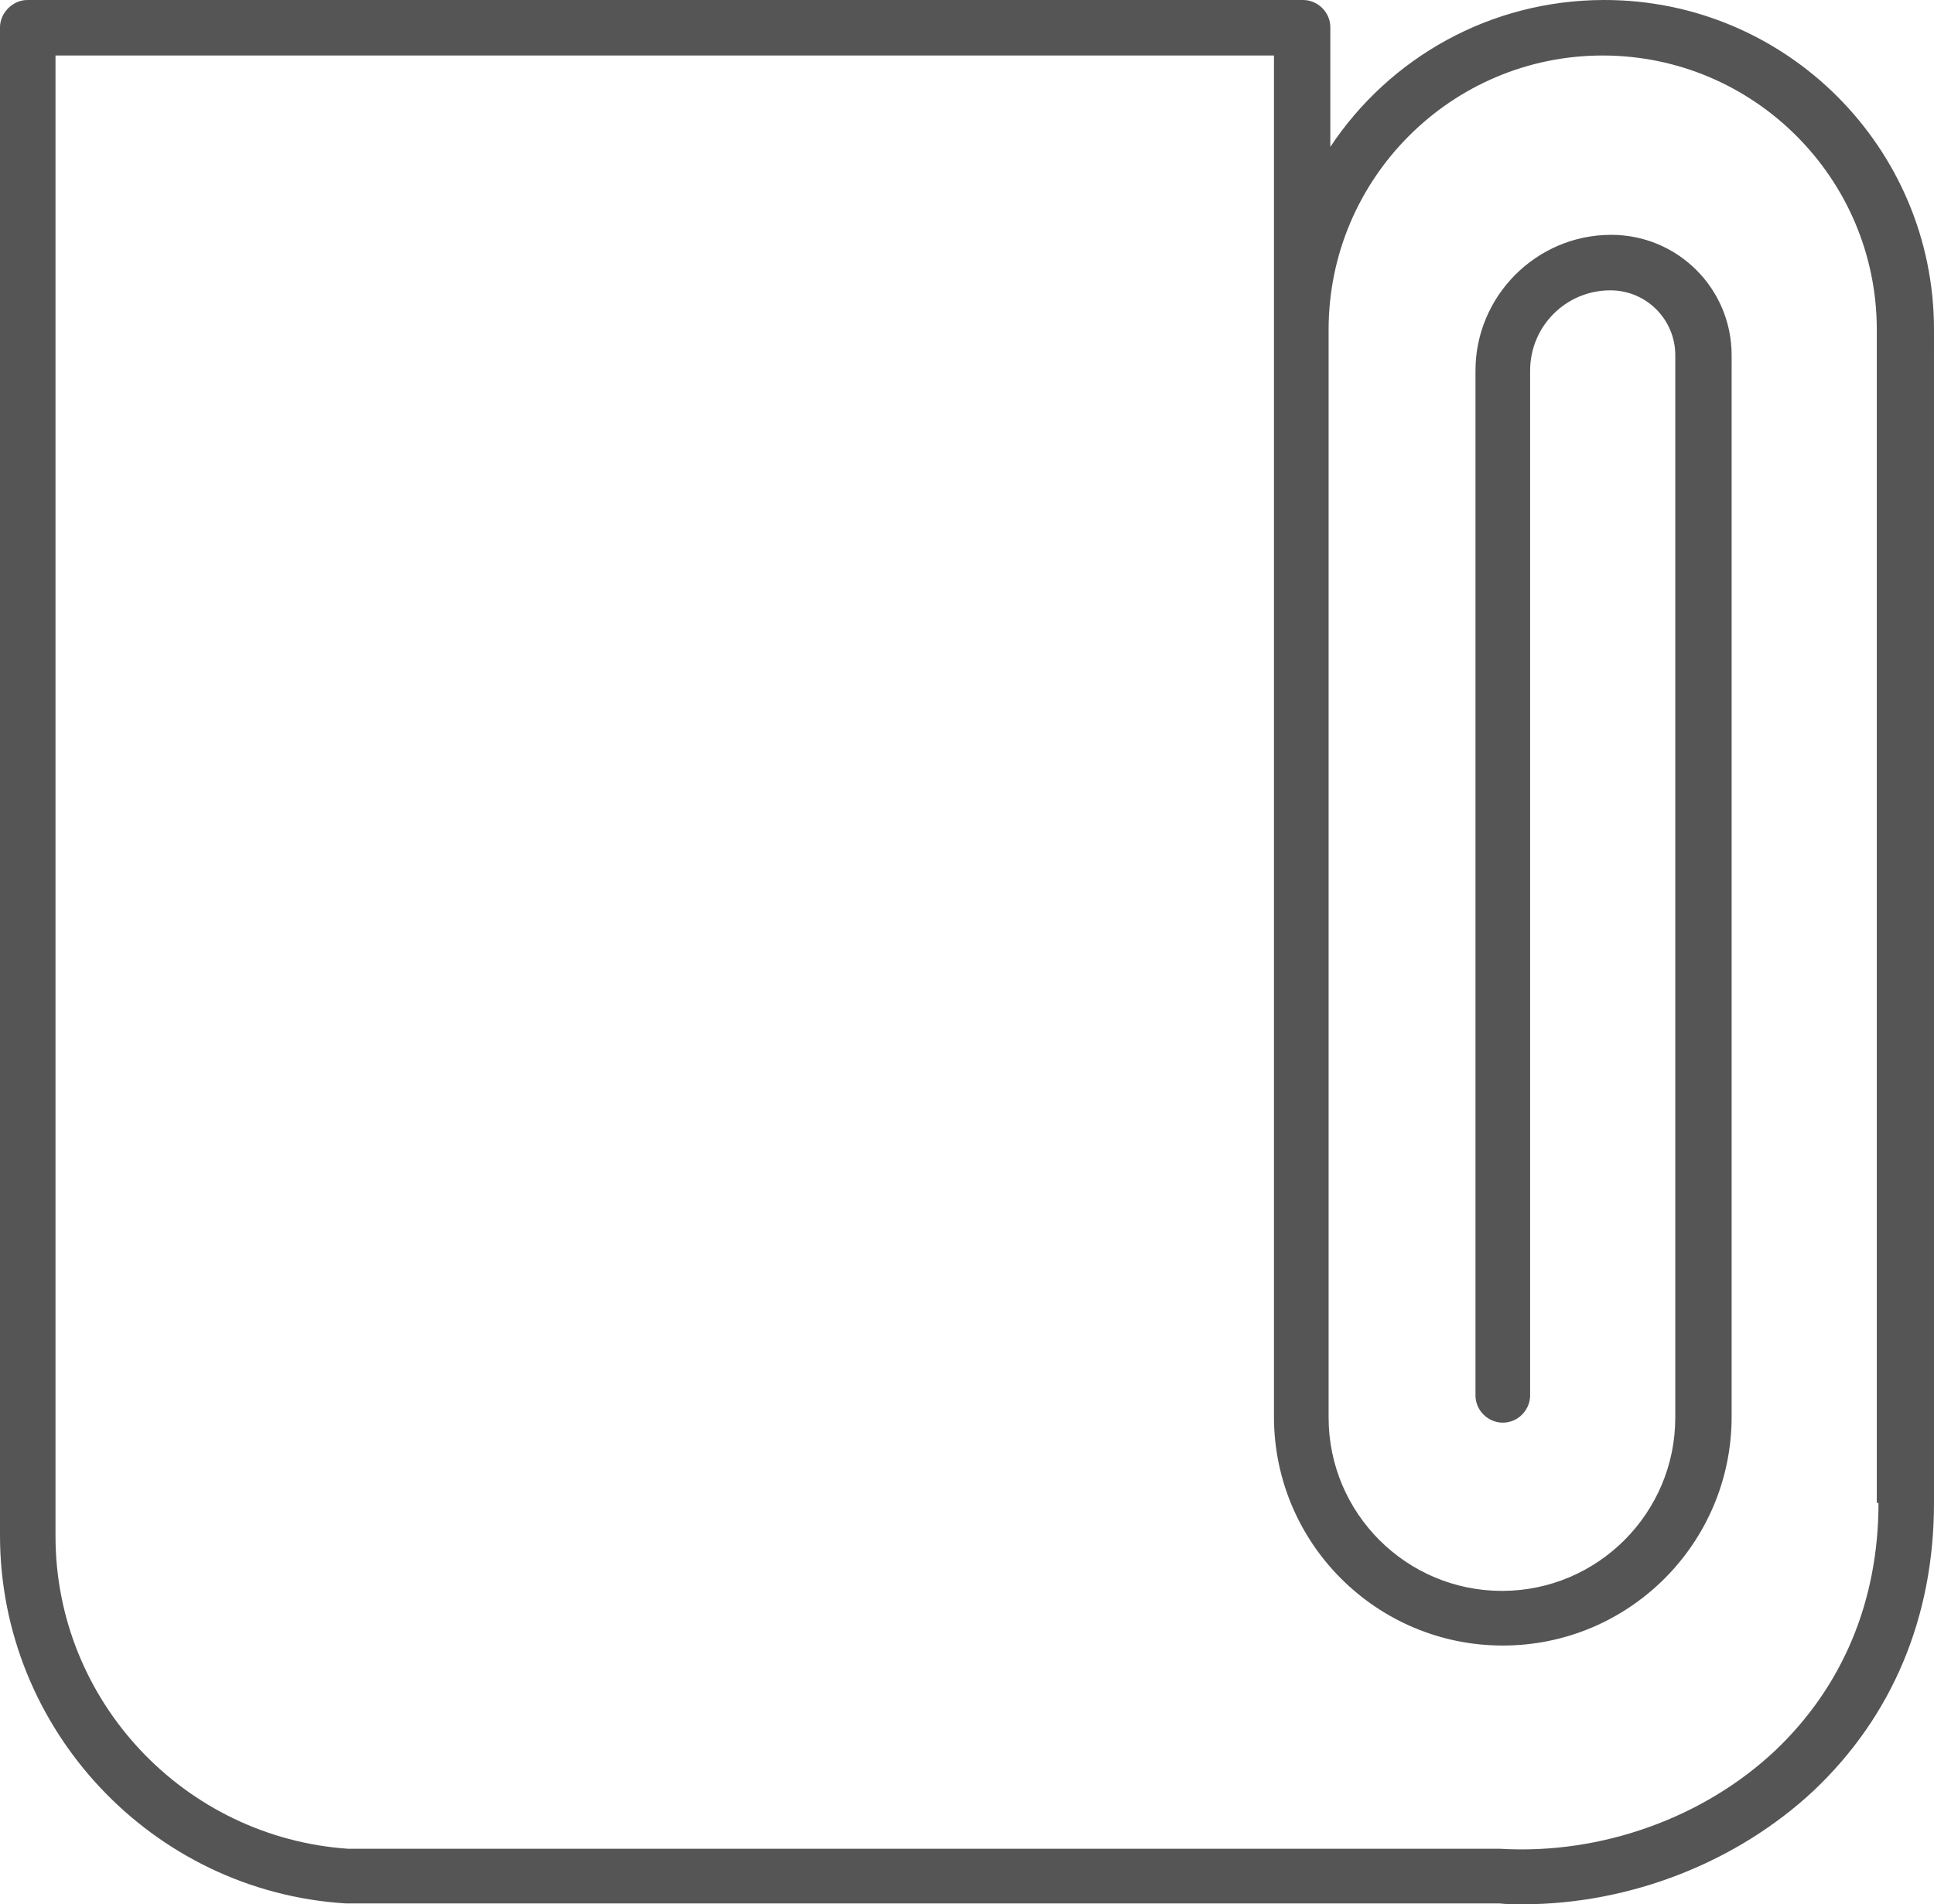 <?xml version="1.0" encoding="utf-8"?>
<!-- Generator: Adobe Illustrator 27.3.1, SVG Export Plug-In . SVG Version: 6.00 Build 0)  -->
<svg version="1.1" id="レイヤー_1" xmlns="http://www.w3.org/2000/svg" xmlns:xlink="http://www.w3.org/1999/xlink" x="0px"
	 y="0px" viewBox="0 0 226.5 223" style="enable-background:new 0 0 226.5 223;" xml:space="preserve">
<style type="text/css">
	.st0{fill:#555;}
</style>
<g>
	<path class="st0" d="M187.9,0c-13.4,0-25.2,6.8-32.1,17.2v-14c0-1.8-1.5-3.2-3.2-3.2H3.2C1.5,0,0,1.5,0,3.2v176.6
		c0,22.7,17.8,41.7,40.5,43.1c0.1,0,0.1,0,0.2,0h134.9c0.9,0.1,1.8,0.1,2.7,0.1c12.6,0,25.1-4.9,34.1-13.3
		c9.2-8.7,14.1-20.3,14.1-33.7V38.6C226.5,17.3,209.2,0,187.9,0z M220,176c0,11.5-4.2,21.5-12.1,29c-8.4,7.9-20.4,12.2-32.2,11.5
		c0,0-0.1,0-0.1,0c0,0-0.1,0-0.1,0H40.8c-19.2-1.3-34.3-17.3-34.3-36.6V6.5h142.7v159.4c0,14.8,12,26.8,26.8,26.8
		c14.8,0,26.8-12,26.8-26.8V41.6c0-7.8-6.3-14.1-14.1-14.1c-8.8,0-15.9,7.2-15.9,15.9v120c0,1.8,1.5,3.2,3.2,3.2
		c1.8,0,3.2-1.5,3.2-3.2v-120c0-5.2,4.2-9.4,9.4-9.4c4.2,0,7.6,3.4,7.6,7.6v124.4c0,11.2-9.1,20.3-20.3,20.3
		c-11.2,0-20.3-9.1-20.3-20.3V38.6c0-17.7,14.4-32.1,32.1-32.1c17.7,0,32.1,14.4,32.1,32.1V176z"/>
</g>
</svg>
